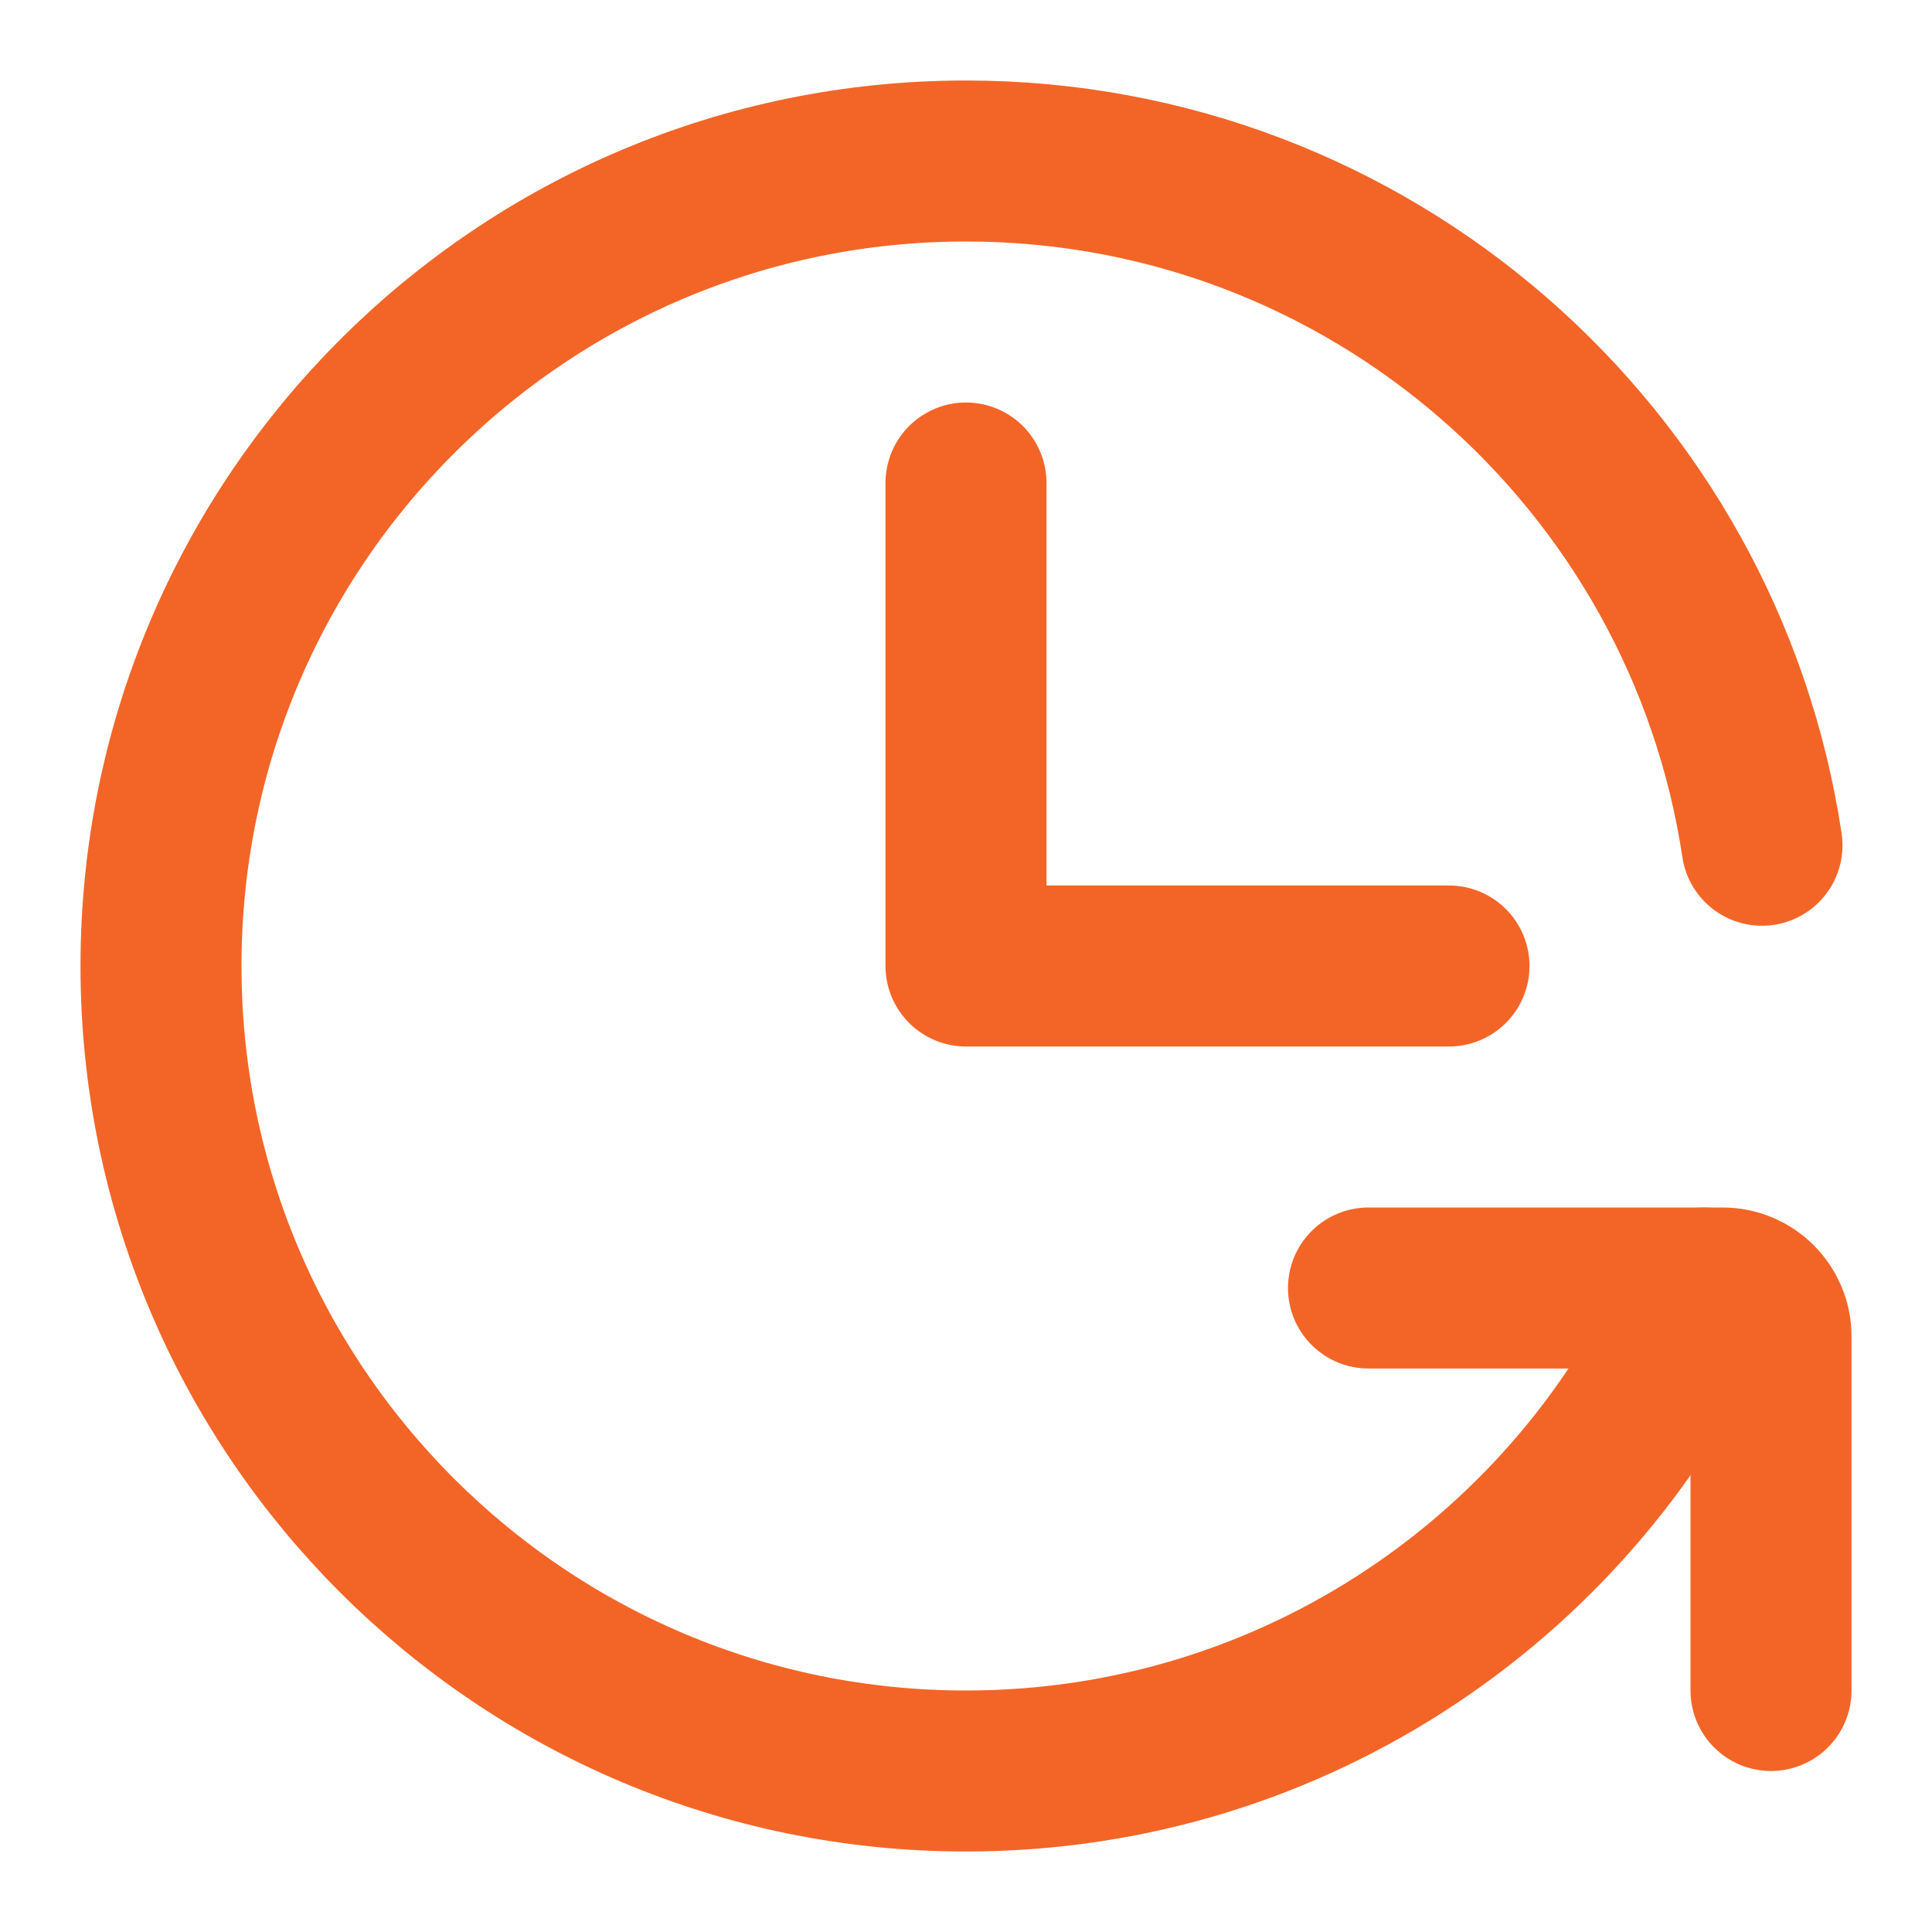 <?xml version="1.0" encoding="UTF-8"?><svg width="48px" height="48px" viewBox="0 0 24 24" stroke-width="2" fill="none" xmlns="http://www.w3.org/2000/svg" color="#f36527"><path d="M12 6L12 12L18 12" stroke="#f36527" stroke-width="2" stroke-linecap="round" stroke-linejoin="round"></path><path d="M21.888 10.5C21.165 5.689 17.013 2 12 2C6.477 2 2 6.477 2 12C2 17.523 6.477 22 12 22C16.101 22 19.625 19.532 21.168 16" stroke="#f36527" stroke-width="2" stroke-linecap="round" stroke-linejoin="round"></path><path d="M17 16H21.4C21.731 16 22 16.269 22 16.6V21" stroke="#f36527" stroke-width="2" stroke-linecap="round" stroke-linejoin="round"></path></svg>